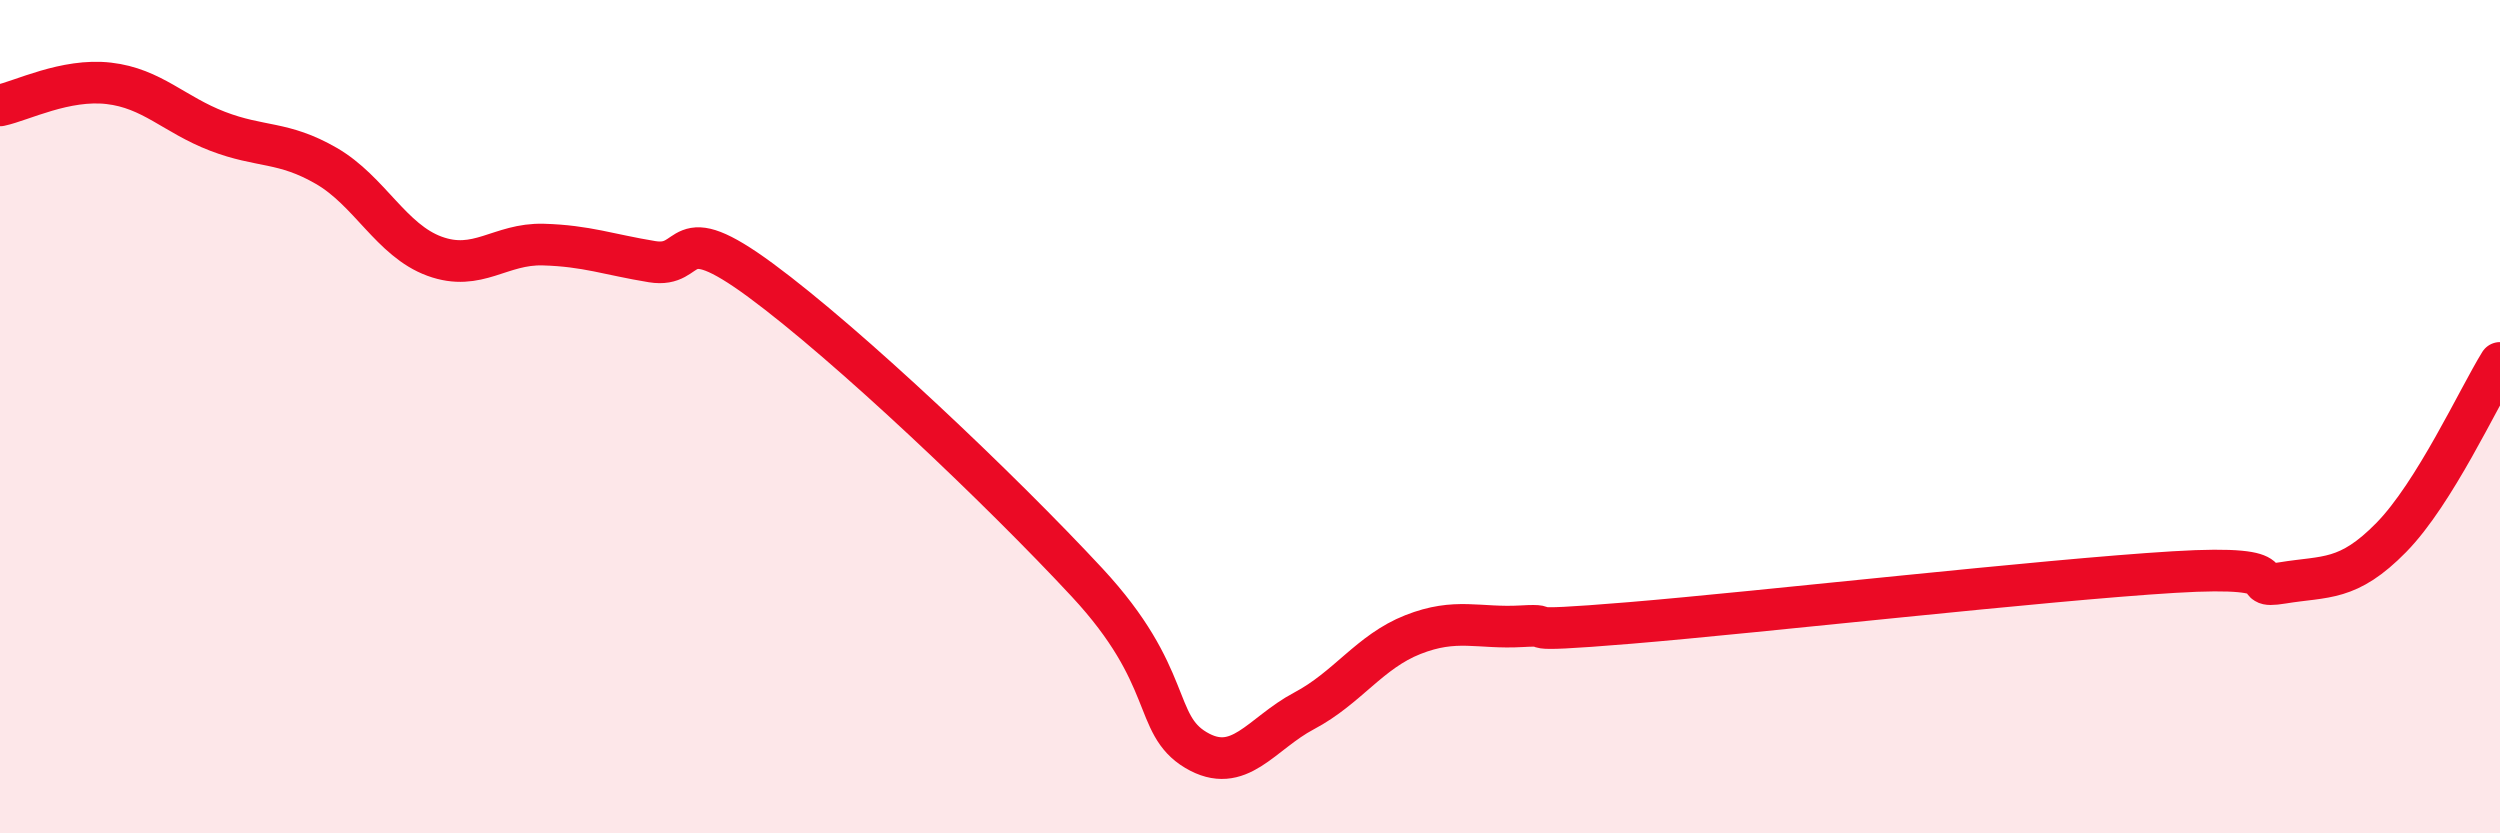 
    <svg width="60" height="20" viewBox="0 0 60 20" xmlns="http://www.w3.org/2000/svg">
      <path
        d="M 0,2.53 C 0.52,2.42 1.57,1.88 2.61,2 C 3.65,2.12 4.18,2.75 5.22,3.15 C 6.26,3.55 6.79,3.38 7.83,3.98 C 8.87,4.58 9.39,5.77 10.43,6.15 C 11.47,6.53 12,5.84 13.04,5.87 C 14.08,5.9 14.61,6.11 15.65,6.28 C 16.69,6.45 16.17,5.19 18.26,6.73 C 20.35,8.27 24,11.73 26.09,13.98 C 28.18,16.23 27.66,17.38 28.7,18 C 29.74,18.62 30.26,17.61 31.3,17.06 C 32.34,16.51 32.87,15.64 33.91,15.23 C 34.95,14.82 35.48,15.09 36.52,15.03 C 37.56,14.97 36,15.21 39.13,14.95 C 42.26,14.69 49.04,13.92 52.17,13.73 C 55.3,13.54 53.74,14.16 54.78,13.99 C 55.82,13.82 56.35,13.96 57.39,12.9 C 58.43,11.84 59.48,9.55 60,8.71L60 20L0 20Z"
        fill="#EB0A25"
        opacity="0.1"
        stroke-linecap="round"
        stroke-linejoin="round"
      />
      <path
        d="M 0,2.53 C 0.52,2.42 1.57,1.88 2.61,2 C 3.65,2.12 4.18,2.75 5.22,3.15 C 6.26,3.55 6.79,3.38 7.83,3.98 C 8.87,4.58 9.39,5.77 10.43,6.15 C 11.47,6.53 12,5.84 13.04,5.87 C 14.08,5.9 14.61,6.11 15.65,6.28 C 16.69,6.45 16.17,5.19 18.26,6.73 C 20.35,8.27 24,11.73 26.09,13.98 C 28.18,16.23 27.66,17.38 28.7,18 C 29.74,18.62 30.26,17.61 31.3,17.06 C 32.34,16.51 32.87,15.64 33.91,15.23 C 34.95,14.82 35.48,15.09 36.52,15.03 C 37.56,14.97 36,15.21 39.13,14.95 C 42.26,14.69 49.04,13.92 52.17,13.73 C 55.3,13.54 53.74,14.16 54.78,13.99 C 55.82,13.82 56.35,13.96 57.39,12.9 C 58.43,11.84 59.48,9.55 60,8.71"
        stroke="#EB0A25"
        stroke-width="1"
        fill="none"
        stroke-linecap="round"
        stroke-linejoin="round"
      />
    </svg>
  